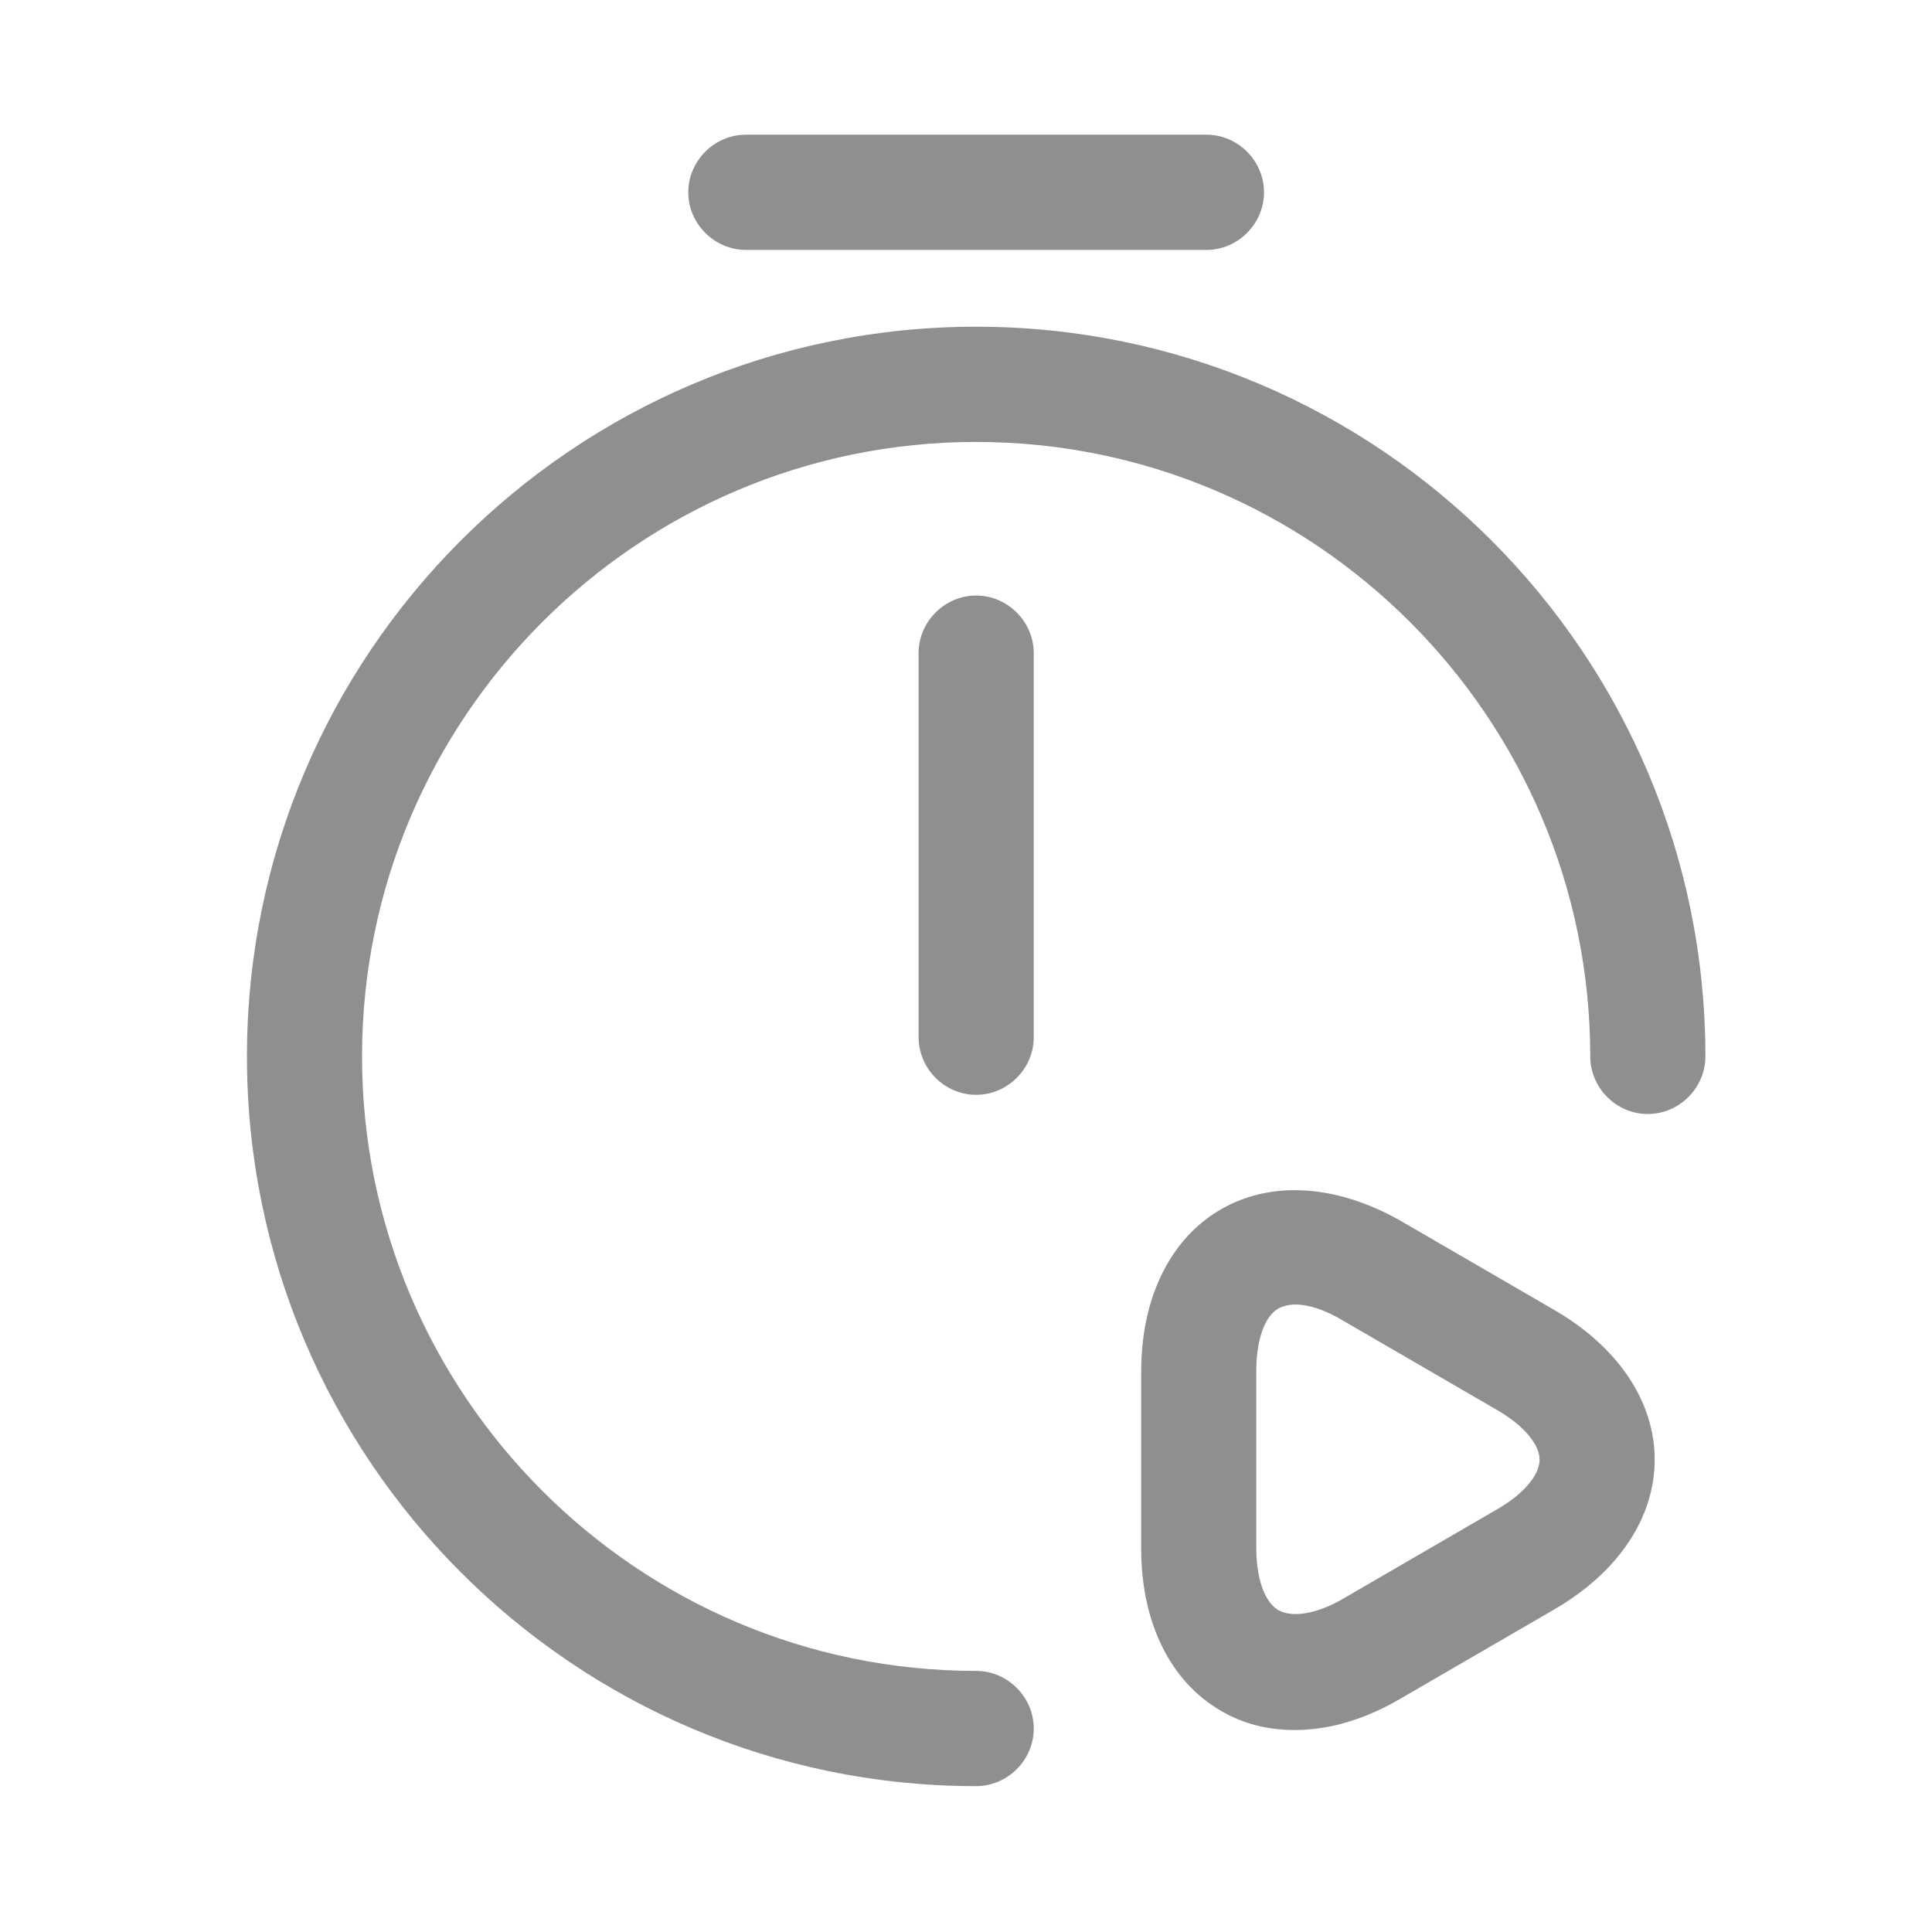 <?xml version="1.0" encoding="UTF-8"?> <svg xmlns="http://www.w3.org/2000/svg" width="28" height="28" viewBox="0 0 28 28" fill="none"><path d="M14.147 15.867C13.691 15.867 13.313 15.489 13.313 15.032V9.466C13.313 9.01 13.691 8.631 14.147 8.631C14.603 8.631 14.982 9.01 14.982 9.466V15.032C14.982 15.489 14.603 15.867 14.147 15.867Z" fill="#8F8F92"></path><path d="M14.147 25.886C8.318 25.886 3.579 21.144 3.579 15.311C3.579 9.477 8.318 4.735 14.147 4.735C19.977 4.735 24.716 9.477 24.716 15.311C24.716 15.767 24.337 16.145 23.881 16.145C23.425 16.145 23.047 15.767 23.047 15.311C23.047 10.401 19.053 6.405 14.147 6.405C9.241 6.405 5.247 10.401 5.247 15.311C5.247 20.22 9.241 24.216 14.147 24.216C14.603 24.216 14.982 24.595 14.982 25.051C14.982 25.508 14.603 25.886 14.147 25.886Z" fill="#8F8F92"></path><path d="M17.485 3.622H10.81C10.354 3.622 9.975 3.243 9.975 2.787C9.975 2.331 10.354 1.952 10.81 1.952H17.485C17.941 1.952 18.319 2.331 18.319 2.787C18.319 3.243 17.941 3.622 17.485 3.622Z" fill="#8F8F92"></path><path d="M18.764 25.073C18.374 25.073 18.018 24.984 17.696 24.795C16.962 24.372 16.539 23.515 16.539 22.446V19.875C16.539 18.806 16.962 17.949 17.696 17.526C18.43 17.103 19.376 17.169 20.299 17.693L22.524 18.984C23.447 19.518 23.981 20.309 23.981 21.155C23.981 22.001 23.447 22.791 22.524 23.326L20.299 24.617C19.787 24.918 19.264 25.073 18.764 25.073ZM18.775 18.906C18.686 18.906 18.597 18.928 18.53 18.962C18.33 19.073 18.207 19.418 18.207 19.863V22.435C18.207 22.88 18.33 23.225 18.53 23.337C18.73 23.448 19.086 23.392 19.465 23.17L21.69 21.878C22.079 21.656 22.313 21.378 22.313 21.155C22.313 20.932 22.079 20.654 21.69 20.431L19.465 19.14C19.209 18.984 18.964 18.906 18.775 18.906Z" fill="#8F8F92"></path></svg> 